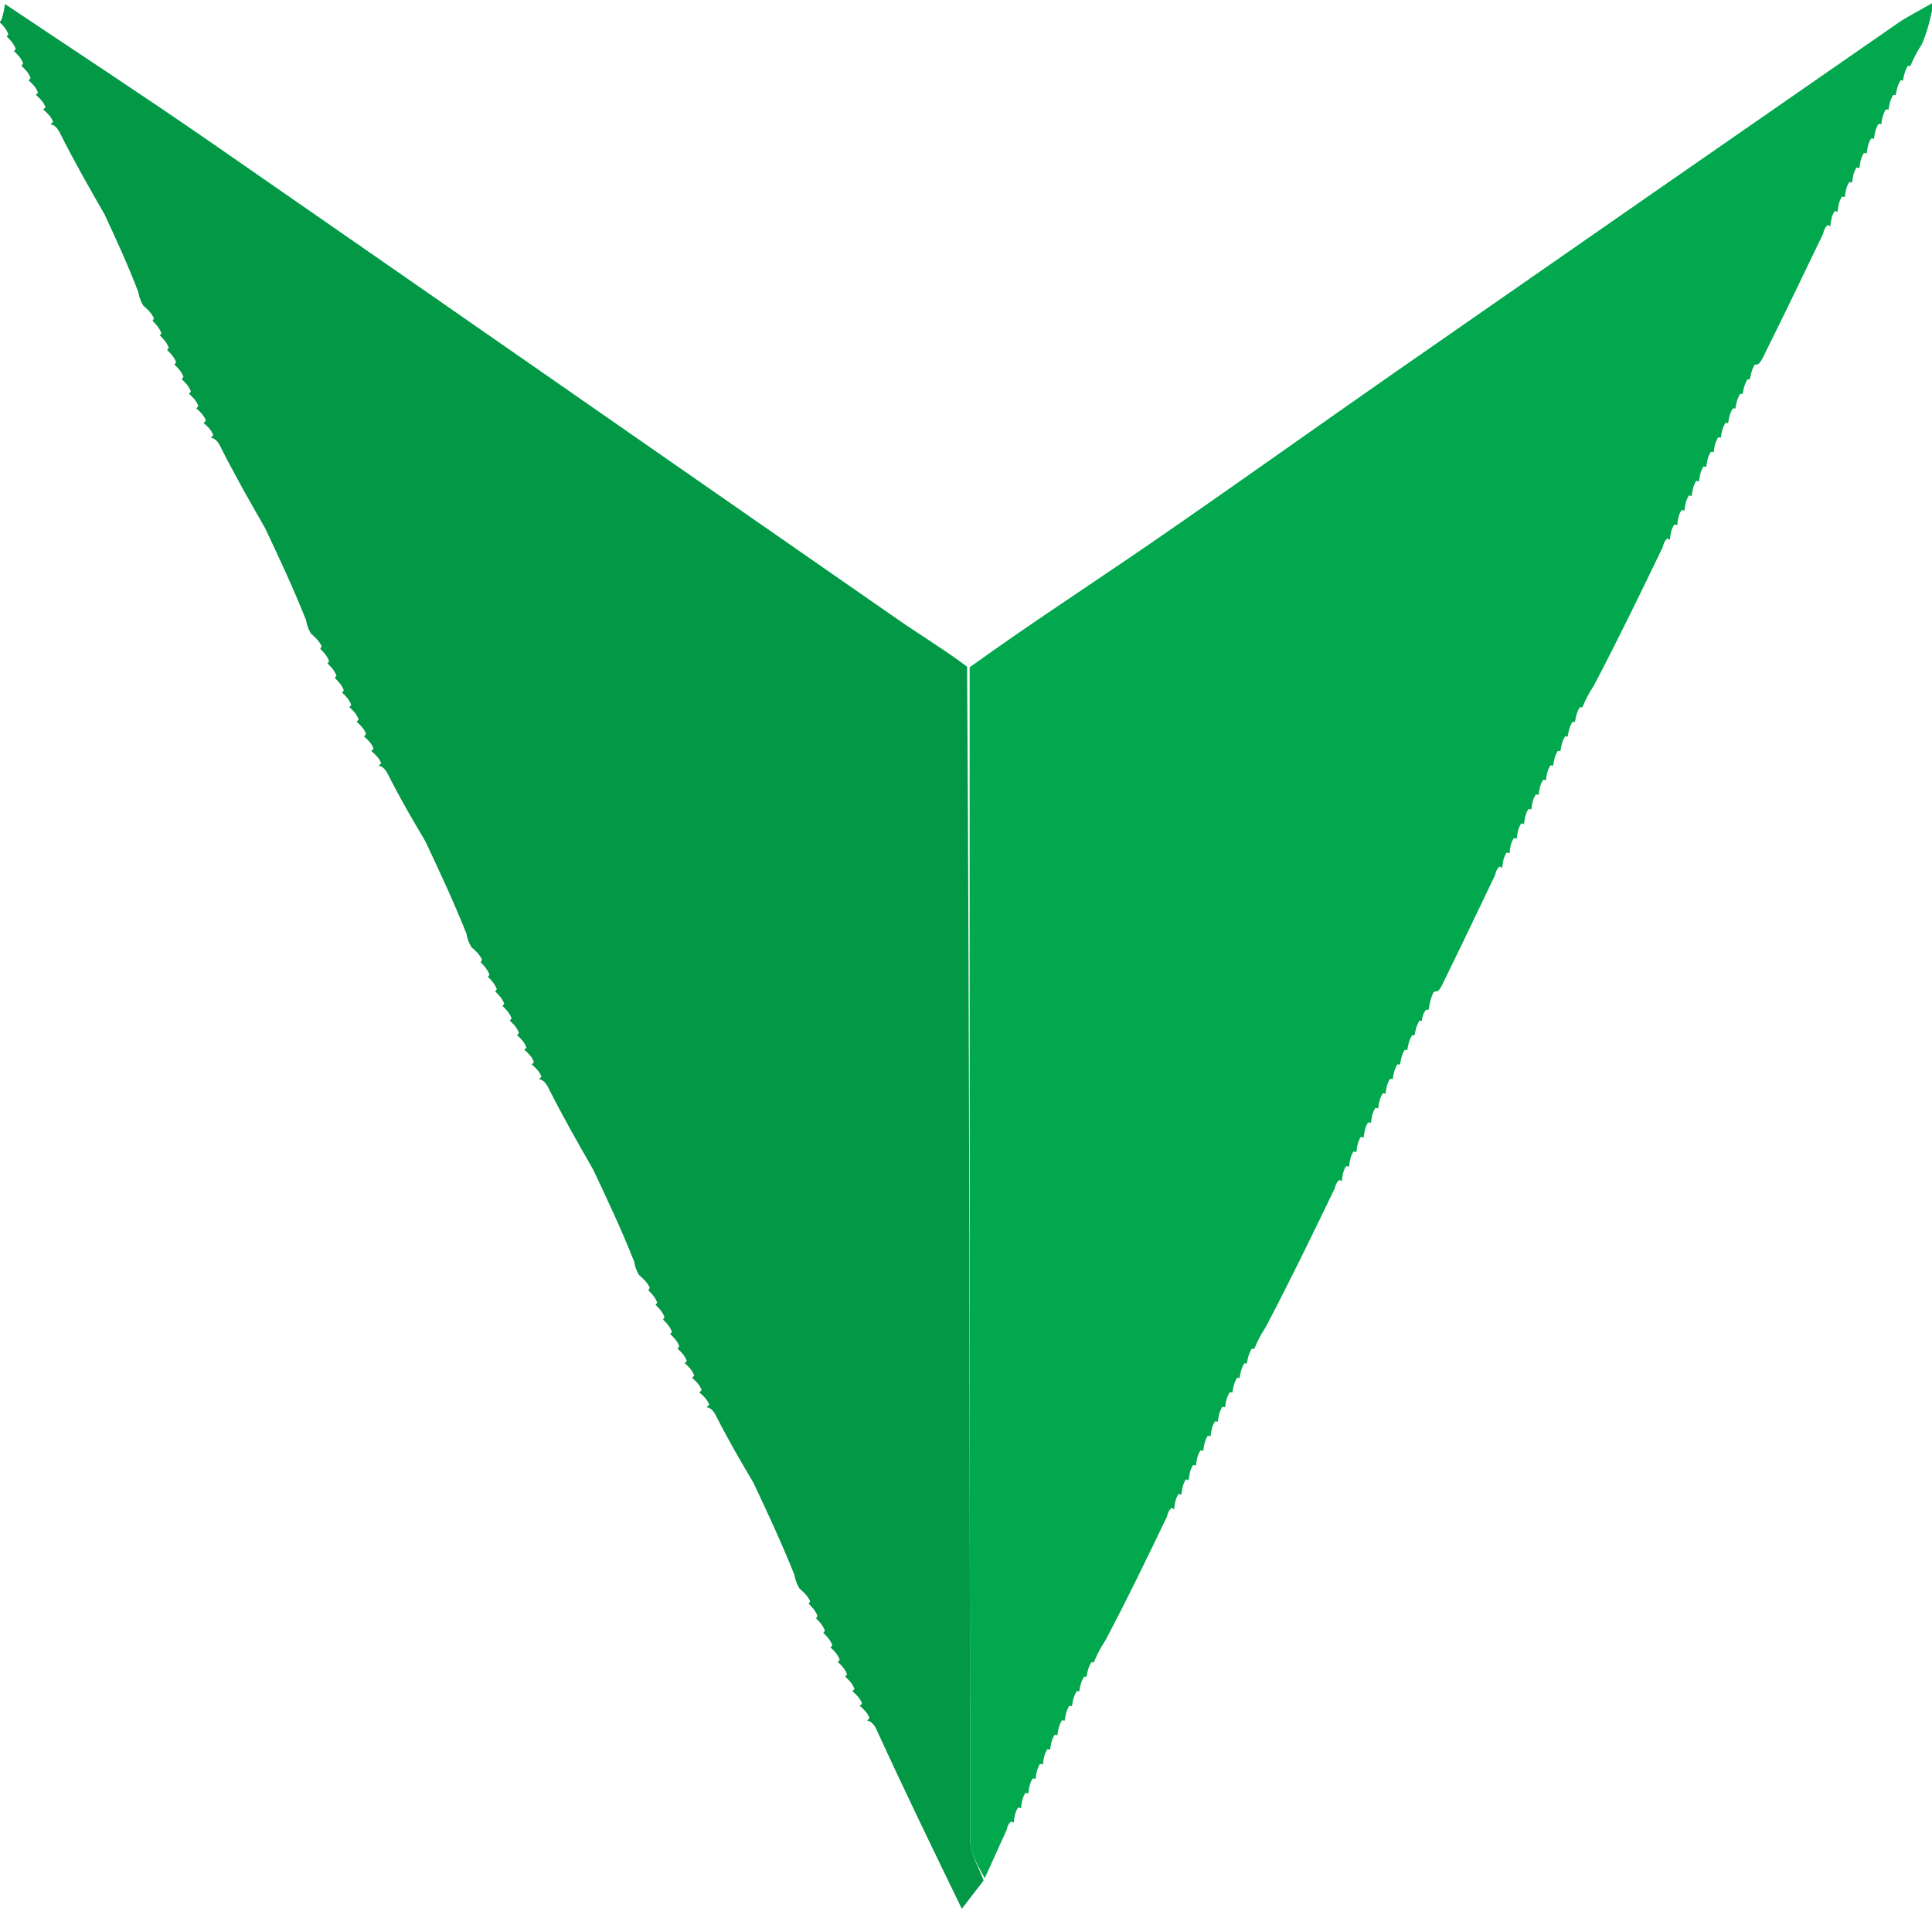<svg width="265" height="262" viewBox="0 0 265 262" fill="none" xmlns="http://www.w3.org/2000/svg">
    <g clip-path="url(#clip0_202_231)">
        <path
            d="M0.686 0.556C10.122 6.886 19.64 13.099 28.98 19.568C60.423 41.346 91.798 63.223 123.219 85.034C126.181 87.09 129.276 88.955 132.651 91.458C132.995 145.529 132.979 199.049 133.081 252.57C133.084 254.377 134.278 256.181 134.917 257.987C134.161 258.966 133.406 259.945 131.926 261.864C127.756 253.275 123.986 245.511 120.117 237.046C119.65 236.241 119.283 236.138 118.915 236.034C118.915 236.034 118.99 236.004 119.27 235.724C119.003 234.965 118.455 234.486 117.908 234.008C117.908 234.008 117.98 234.008 118.241 233.718C117.97 232.953 117.439 232.479 116.908 232.004C116.908 232.004 116.98 232.009 117.205 231.705C116.923 230.935 116.415 230.469 115.908 230.004C115.908 230.004 115.981 230.01 116.183 229.699C115.893 228.926 115.401 228.464 114.908 228.003C114.908 228.003 114.981 228.01 115.175 227.699C114.882 226.925 114.395 226.462 113.908 226C113.908 226 113.983 226.009 114.157 225.695C113.856 224.919 113.382 224.459 112.909 223.998C112.909 223.998 112.987 224.007 113.141 223.691C112.833 222.915 112.371 222.456 111.909 221.997C111.909 221.997 111.989 222.006 112.133 221.69C111.821 220.914 111.365 220.454 110.909 219.995C110.909 219.995 110.994 220.004 111.116 219.646C110.711 218.837 110.183 218.385 109.655 217.933C109.402 217.482 109.148 217.031 108.958 216.042C107.131 211.48 105.24 207.455 103.35 203.43C101.639 200.536 99.928 197.643 98.117 194.046C97.65 193.24 97.282 193.137 96.915 193.034C96.915 193.034 96.99 193.003 97.284 192.731C97.021 191.975 96.464 191.491 95.907 191.006C95.907 191.006 95.98 191.008 96.24 190.715C95.97 189.951 95.439 189.478 94.907 189.006C94.907 189.006 94.98 189.009 95.217 188.707C94.939 187.939 94.423 187.472 93.908 187.005C93.908 187.005 93.98 187.01 94.204 186.706C93.921 185.936 93.415 185.469 92.908 185.002C92.908 185.002 92.981 185.01 93.177 184.699C92.885 183.925 92.396 183.462 91.908 183C91.908 183 91.984 183.009 92.158 182.694C91.858 181.919 91.383 181.459 90.908 180.999C90.908 180.999 90.985 181.008 91.148 180.692C90.843 179.916 90.376 179.457 89.908 178.997C89.908 178.997 89.987 179.007 90.141 178.692C89.833 177.917 89.371 177.456 88.909 176.994C88.909 176.994 88.994 177.003 89.118 176.646C88.716 175.838 88.188 175.387 87.661 174.936C87.408 174.499 87.155 174.063 86.992 173.091C85.172 168.517 83.264 164.479 81.355 160.44C79.309 156.876 77.263 153.312 75.117 149.046C74.65 148.241 74.282 148.137 73.915 148.034C73.915 148.034 73.989 148.005 74.266 147.722C73.998 146.962 73.453 146.485 72.908 146.008C72.908 146.008 72.981 146.008 73.241 145.718C72.97 144.953 72.439 144.479 71.908 144.004C71.908 144.004 71.98 144.009 72.206 143.706C71.924 142.936 71.416 142.469 70.908 142.003C70.908 142.003 70.981 142.01 71.179 141.698C70.888 140.924 70.398 140.463 69.908 140.002C69.908 140.002 69.981 140.01 70.169 139.697C69.874 138.922 69.391 138.461 68.908 138C68.908 138 68.983 138.009 69.156 137.695C68.856 136.919 68.382 136.459 67.909 135.998C67.909 135.998 67.987 136.007 68.143 135.692C67.835 134.916 67.372 134.456 66.909 133.996C66.909 133.996 66.99 134.006 67.13 133.689C66.816 132.913 66.362 132.454 65.909 131.995C65.909 131.995 65.994 132.003 66.115 131.647C65.709 130.838 65.183 130.386 64.656 129.935C64.404 129.487 64.151 129.04 63.966 128.055C62.139 123.488 60.244 119.459 58.35 115.43C56.639 112.536 54.928 109.642 53.117 106.046C52.65 105.24 52.282 105.137 51.915 105.034C51.915 105.034 51.99 105.003 52.284 104.731C52.021 103.975 51.464 103.491 50.907 103.006C50.907 103.006 50.98 103.008 51.241 102.717C50.971 101.952 50.439 101.479 49.907 101.005C49.907 101.005 49.98 101.009 50.21 100.705C49.929 99.935 49.419 99.47 48.908 99.005C48.908 99.005 48.98 99.01 49.198 98.704C48.913 97.933 48.411 97.467 47.908 97.002C47.908 97.002 47.981 97.01 48.176 96.699C47.884 95.925 47.396 95.463 46.908 95C46.908 95 46.984 95.009 47.157 94.694C46.856 93.919 46.382 93.459 45.908 92.998C45.908 92.998 45.986 93.008 46.145 92.691C45.838 91.915 45.373 91.456 44.908 90.998C44.908 90.998 44.987 91.007 45.141 90.692C44.833 89.917 44.371 89.456 43.909 88.994C43.909 88.994 43.994 89.003 44.117 88.647C43.713 87.838 43.186 87.386 42.658 86.933C42.405 86.492 42.151 86.051 41.98 85.074C40.16 80.506 38.258 76.473 36.355 72.441C34.309 68.877 32.264 65.313 30.118 61.047C29.651 60.242 29.283 60.138 28.915 60.033C28.915 60.033 28.989 60.006 29.253 59.715C28.981 58.953 28.445 58.481 27.908 58.01C27.908 58.01 27.981 58.008 28.241 57.718C27.971 56.953 27.439 56.479 26.908 56.005C26.908 56.005 26.98 56.009 27.207 55.706C26.925 54.936 26.416 54.47 25.908 54.003C25.908 54.003 25.981 54.01 26.179 53.698C25.887 52.925 25.398 52.464 24.908 52.003C24.908 52.003 24.981 52.011 25.165 51.696C24.869 50.921 24.389 50.461 23.909 50.001C23.909 50.001 23.983 50.01 24.156 49.695C23.856 48.92 23.382 48.459 22.909 47.998C22.909 47.998 22.986 48.008 23.143 47.692C22.835 46.916 22.372 46.456 21.909 45.996C21.909 45.996 21.989 46.006 22.13 45.69C21.817 44.914 21.363 44.454 20.909 43.995C20.909 43.995 20.994 44.003 21.113 43.646C20.706 42.837 20.18 42.386 19.654 41.934C19.402 41.486 19.149 41.039 18.966 40.056C17.471 36.151 15.906 32.782 14.342 29.413C12.3 25.858 10.259 22.304 8.119 18.047C7.652 17.242 7.284 17.138 6.915 17.035C6.915 17.035 6.991 17.003 7.284 16.731C7.021 15.976 6.464 15.492 5.908 15.007C5.908 15.007 5.98 15.008 6.242 14.717C5.972 13.953 5.44 13.479 4.908 13.006C4.908 13.006 4.98 13.009 5.21 12.705C4.929 11.936 4.419 11.471 3.908 11.005C3.908 11.005 3.981 11.01 4.193 10.701C3.906 9.93 3.407 9.467 2.908 9.004C2.908 9.004 2.981 9.01 3.178 8.699C2.885 7.926 2.397 7.463 1.909 7.001C1.909 7.001 1.983 7.01 2.157 6.694C1.857 5.919 1.383 5.459 0.909 4.999C0.909 4.999 0.986 5.008 1.144 4.691C0.838 3.916 0.374 3.457 -0.091 2.998C-0.091 2.998 -0.02 3.007 0.182 2.759C0.484 1.859 0.585 1.208 0.686 0.556Z"
            fill="#029845" />
        <path
            d="M135.069 257.671C134.278 256.181 133.084 254.377 133.081 252.57C132.979 199.049 132.995 145.529 133 91.546C141.302 85.565 149.669 80.151 157.874 74.504C169.215 66.698 180.412 58.684 191.711 50.818C214.578 34.9 237.469 19.017 260.364 3.14C261.551 2.318 262.865 1.68 265.269 0.294C264.713 2.815 264.402 4.225 263.614 6.059C262.767 7.346 262.397 8.21 262.027 9.074C262.027 9.074 262.01 9 261.687 9.041C261.25 9.748 261.135 10.413 261.02 11.078C261.02 11.078 261.006 11 260.681 11.036C260.245 11.74 260.134 12.409 260.023 13.078C260.023 13.078 260.009 13.001 259.677 13.032C259.241 13.734 259.135 14.406 259.029 15.078C259.029 15.078 259.014 15.006 258.672 15.014C258.232 15.708 258.133 16.393 258.034 17.078C258.034 17.078 258.016 17.008 257.666 16.996C257.223 17.682 257.129 18.38 257.035 19.078C257.035 19.078 257.016 19.009 256.662 18.99C256.218 19.673 256.128 20.375 256.037 21.077C256.037 21.077 256.016 21.009 255.66 20.986C255.215 21.668 255.127 22.372 255.039 23.076C255.039 23.076 255.016 23.009 254.656 22.98C254.212 23.659 254.127 24.367 254.041 25.076C254.041 25.076 254.016 25.009 253.654 24.976C253.209 25.654 253.126 26.364 253.043 27.075C253.043 27.075 253.016 27.009 252.651 26.975C252.206 27.651 252.126 28.362 252.045 29.073C252.045 29.073 252.016 29.008 251.648 28.968C251.203 29.642 251.124 30.358 251.046 31.073C251.046 31.073 251.01 31.007 250.708 30.877C250.291 31.19 250.176 31.632 250.062 32.074C247.403 37.608 244.744 43.143 241.774 49.118C241.382 49.824 241.206 49.983 240.935 50.039C240.935 50.039 240.974 49.952 240.671 50.036C240.252 50.773 240.135 51.425 240.018 52.077C240.018 52.077 240.002 51.997 239.685 52.047C239.252 52.757 239.136 53.417 239.02 54.077C239.02 54.077 239.005 53.999 238.682 54.042C238.248 54.75 238.136 55.414 238.025 56.077C238.025 56.077 238.01 56.002 237.678 56.031C237.241 56.732 237.135 57.405 237.029 58.078C237.029 58.078 237.014 58.006 236.674 58.014C236.232 58.708 236.13 59.393 236.029 60.078C236.029 60.078 236.014 60.006 235.67 60.013C235.229 60.705 235.132 61.391 235.036 62.077C235.036 62.077 235.016 62.008 234.663 61.996C234.22 62.681 234.13 63.378 234.039 64.076C234.039 64.076 234.016 64.009 233.661 63.984C233.216 64.665 233.127 65.371 233.039 66.076C233.039 66.076 233.016 66.009 232.658 65.982C232.213 66.662 232.127 67.369 232.04 68.075C232.04 68.075 232.016 68.008 231.655 67.98C231.21 68.658 231.127 69.366 231.044 70.074C231.044 70.074 231.016 70.008 230.652 69.975C230.207 70.651 230.126 71.362 230.046 72.073C230.046 72.073 230.015 72.008 229.649 71.966C229.204 72.641 229.125 73.357 229.046 74.073C229.046 74.073 229.01 74.007 228.707 73.883C228.29 74.198 228.175 74.637 228.06 75.077C225.068 81.274 222.077 87.471 218.611 94.075C217.767 95.346 217.397 96.21 217.028 97.074C217.028 97.074 217.01 97 216.687 97.041C216.249 97.748 216.135 98.413 216.021 99.078C216.021 99.078 216.007 99 215.681 99.034C215.244 99.738 215.134 100.408 215.023 101.078C215.023 101.078 215.009 101.002 214.677 101.029C214.24 101.73 214.134 102.404 214.029 103.078C214.029 103.078 214.014 103.006 213.672 103.015C213.232 103.709 213.133 104.393 213.034 105.078C213.034 105.078 213.016 105.008 212.666 104.996C212.223 105.681 212.129 106.38 212.035 107.078C212.035 107.078 212.016 107.009 211.662 106.989C211.218 107.672 211.128 108.375 211.037 109.077C211.037 109.077 211.016 109.009 210.66 108.986C210.215 109.667 210.127 110.372 210.039 111.076C210.039 111.076 210.016 111.009 209.656 110.981C209.212 111.661 209.127 112.368 209.042 113.075C209.042 113.075 209.016 113.009 208.655 112.975C208.209 113.652 208.126 114.363 208.042 115.075C208.042 115.075 208.016 115.009 207.651 114.973C207.205 115.649 207.125 116.361 207.045 117.074C207.045 117.074 207.016 117.008 206.647 116.968C206.202 117.642 206.124 118.357 206.047 119.072C206.047 119.072 206.01 119.007 205.708 118.876C205.291 119.189 205.176 119.631 205.062 120.074C202.734 124.947 200.406 129.821 197.788 135.163C197.403 135.897 197.214 136.029 196.932 136.027C196.932 136.027 196.973 135.941 196.643 136.104C196.196 137.021 196.078 137.775 195.961 138.529C195.961 138.529 195.949 138.48 195.582 138.553C195.147 139.111 195.079 139.595 195.01 140.08C195.01 140.08 195 139.996 194.683 140.044C194.251 140.753 194.136 141.415 194.02 142.077C194.02 142.077 194.006 141.999 193.682 142.041C193.247 142.747 193.136 143.412 193.026 144.077C193.026 144.077 193.011 144.003 192.678 144.03C192.24 144.731 192.135 145.404 192.03 146.077C192.03 146.077 192.014 146.007 191.673 146.013C191.232 146.706 191.131 147.392 191.031 148.077C191.031 148.077 191.014 148.007 190.668 148.007C190.226 148.697 190.131 149.387 190.037 150.077C190.037 150.077 190.016 150.008 189.663 149.995C189.22 150.679 189.13 151.377 189.04 152.076C189.04 152.076 189.016 152.009 188.659 151.984C188.215 152.664 188.128 153.37 188.041 154.075C188.041 154.075 188.016 154.009 187.657 153.98C187.213 154.659 187.127 155.367 187.042 156.075C187.042 156.075 187.016 156.009 186.654 155.978C186.209 156.656 186.127 157.365 186.045 158.073C186.045 158.073 186.016 158.008 185.651 157.974C185.206 158.651 185.127 159.361 185.047 160.072C185.047 160.072 185.015 160.008 184.648 159.965C184.203 160.639 184.125 161.355 184.047 162.072C184.047 162.072 184.009 162.006 183.706 161.882C183.288 162.197 183.173 162.638 183.058 163.079C180.068 169.27 177.078 175.462 173.612 182.067C172.767 183.346 172.397 184.21 172.028 185.074C172.028 185.074 172.01 185 171.686 185.043C171.249 185.75 171.136 186.414 171.022 187.078C171.022 187.078 171.008 187.001 170.68 187.031C170.242 187.734 170.133 188.406 170.023 189.078C170.023 189.078 170.008 189.001 169.677 189.031C169.241 189.733 169.135 190.405 169.029 191.078C169.029 191.078 169.014 191.006 168.672 191.015C168.232 191.708 168.133 192.393 168.034 193.078C168.033 193.078 168.016 193.008 167.666 192.996C167.223 193.682 167.129 194.38 167.036 195.078C167.036 195.078 167.016 195.009 166.662 194.988C166.218 195.671 166.127 196.374 166.037 197.077C166.037 197.077 166.016 197.009 165.659 196.985C165.215 197.667 165.127 198.371 165.039 199.076C165.039 199.076 165.016 199.009 164.656 198.981C164.212 199.661 164.127 200.368 164.042 201.075C164.042 201.075 164.016 201.009 163.654 200.975C163.209 201.652 163.126 202.363 163.043 203.075C163.043 203.075 163.016 203.009 162.651 202.971C162.205 203.647 162.125 204.36 162.045 205.074C162.045 205.074 162.016 205.008 161.647 204.967C161.201 205.642 161.124 206.357 161.047 207.072C161.047 207.072 161.009 207.007 160.707 206.876C160.291 207.189 160.177 207.631 160.062 208.074C157.404 213.603 154.745 219.132 151.612 225.067C150.766 226.339 150.396 227.207 150.025 228.074C150.025 228.074 150.008 227.999 149.688 228.046C149.252 228.755 149.136 229.416 149.02 230.077C149.02 230.077 149.005 229.998 148.682 230.042C148.248 230.75 148.136 231.414 148.024 232.077C148.024 232.077 148.009 232.002 147.678 232.032C147.241 232.733 147.135 233.405 147.03 234.078C147.03 234.078 147.014 234.006 146.673 234.013C146.232 234.706 146.131 235.392 146.031 236.078C146.031 236.078 146.015 236.008 145.667 236.004C145.225 236.692 145.13 237.385 145.035 238.077C145.035 238.077 145.016 238.008 144.663 237.995C144.22 238.68 144.129 239.378 144.039 240.076C144.039 240.076 144.016 240.009 143.66 239.985C143.215 240.666 143.127 241.371 143.04 242.076C143.04 242.076 143.016 242.009 142.657 241.979C142.213 242.658 142.127 243.367 142.041 244.076C142.041 244.076 142.016 244.009 141.654 243.979C141.21 244.657 141.127 245.366 141.044 246.074C141.044 246.074 141.016 246.009 140.652 245.975C140.207 246.652 140.126 247.362 140.046 248.073C140.046 248.073 140.015 248.008 139.648 247.967C139.203 248.641 139.125 249.357 139.046 250.072C139.046 250.072 139.009 250.007 138.707 249.881C138.29 250.195 138.175 250.635 138.06 251.076C137.113 253.169 136.167 255.262 135.069 257.671Z"
            fill="#01A84D" />
    </g>
    <defs>
        <clipPath id="clip0_202_231">
            <rect width="265" height="262" fill="white" />
        </clipPath>
    </defs>
</svg>
